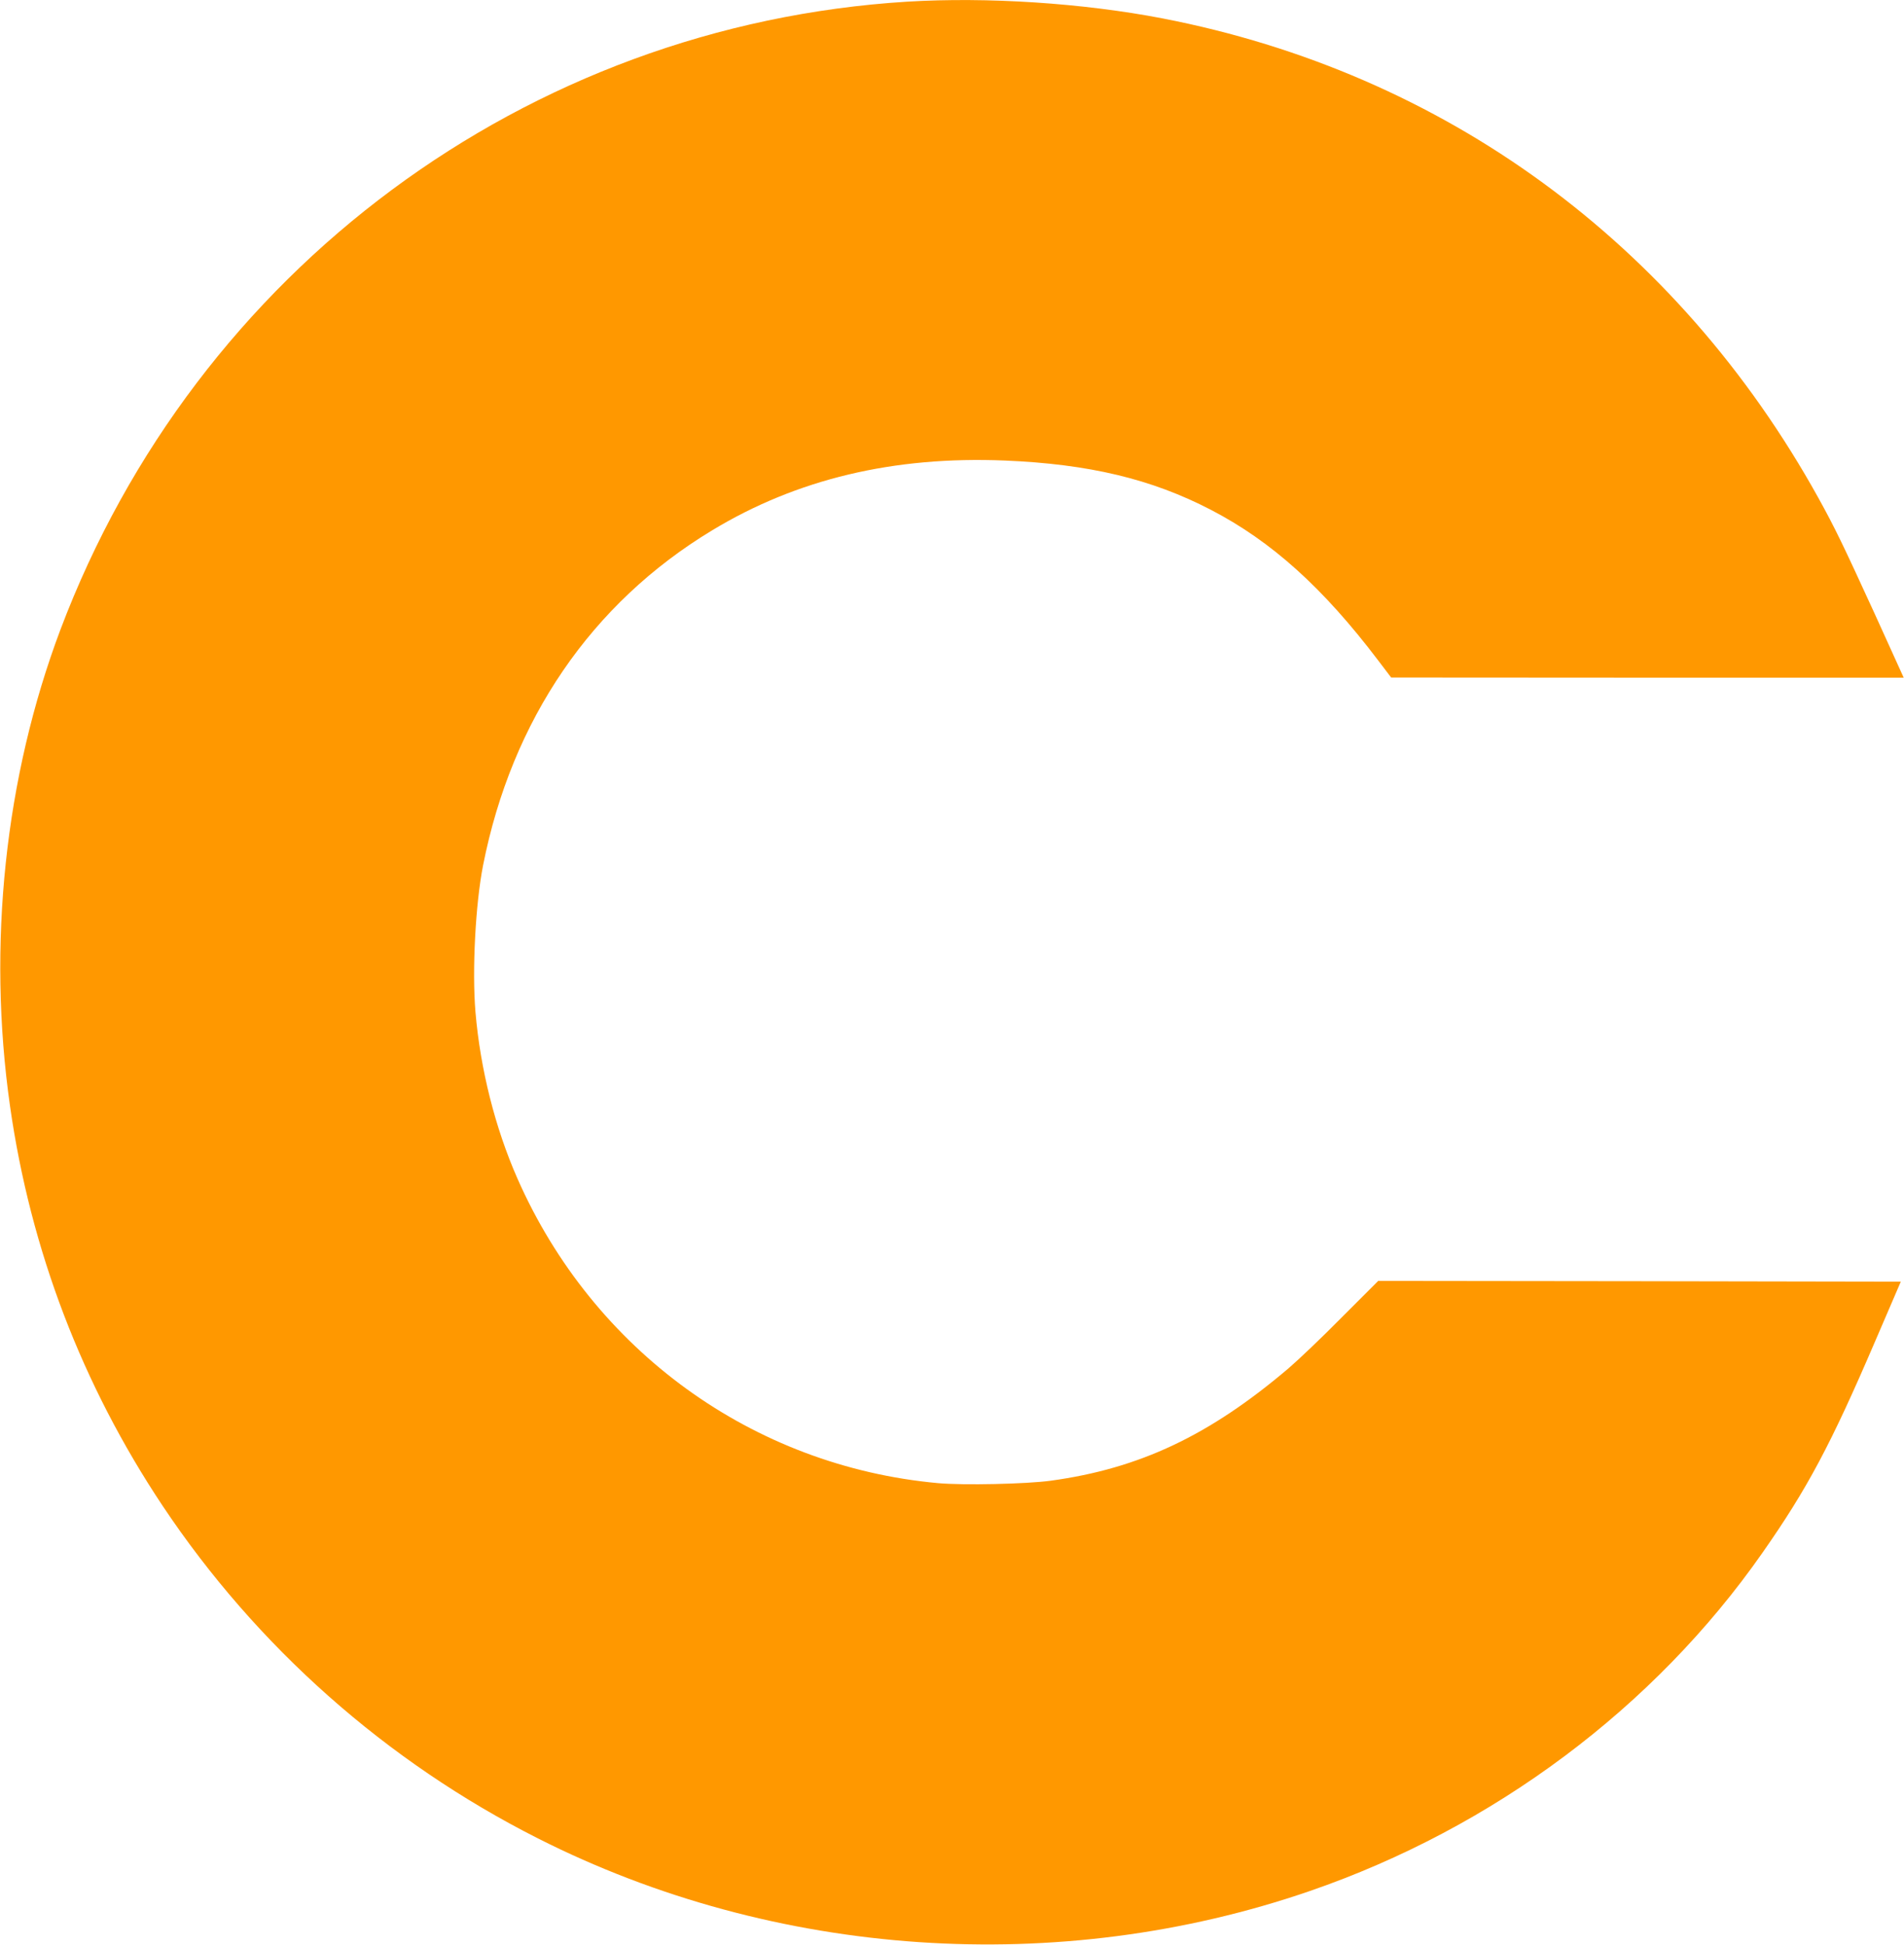 <?xml version="1.0" standalone="no"?>
<!DOCTYPE svg PUBLIC "-//W3C//DTD SVG 20010904//EN"
 "http://www.w3.org/TR/2001/REC-SVG-20010904/DTD/svg10.dtd">
<svg version="1.0" xmlns="http://www.w3.org/2000/svg"
 width="1253pt" height="1280pt" viewBox="0 0 1253 1280"
 preserveAspectRatio="xMidYMid meet">
<g transform="translate(0,1280) scale(0.1,-0.1)"
fill="#ff9800" stroke="none">
<path d="M5970 12789 c-2504 -155 -4679 -1768 -5572 -4132 -366 -972 -483
-2077 -332 -3137 135 -947 474 -1834 1004 -2630 619 -928 1473 -1685 2470
-2189 1559 -789 3428 -916 5081 -346 1207 416 2265 1206 2977 2225 295 421
451 714 741 1390 l170 395 -1720 3 -1719 2 -238 -238 c-130 -132 -289 -283
-352 -337 -521 -443 -981 -660 -1565 -740 -161 -22 -575 -31 -742 -16 -1218
111 -2269 872 -2768 2005 -147 334 -244 720 -276 1095 -23 274 0 711 50 966
189 958 713 1725 1508 2205 557 337 1194 489 1925 459 553 -23 966 -121 1358
-325 398 -207 736 -511 1100 -991 l85 -112 1687 -1 1686 0 -192 423 c-210 458
-260 562 -370 761 -930 1677 -2461 2796 -4316 3155 -525 101 -1153 142 -1680
110z"/>
</g>
</svg>

